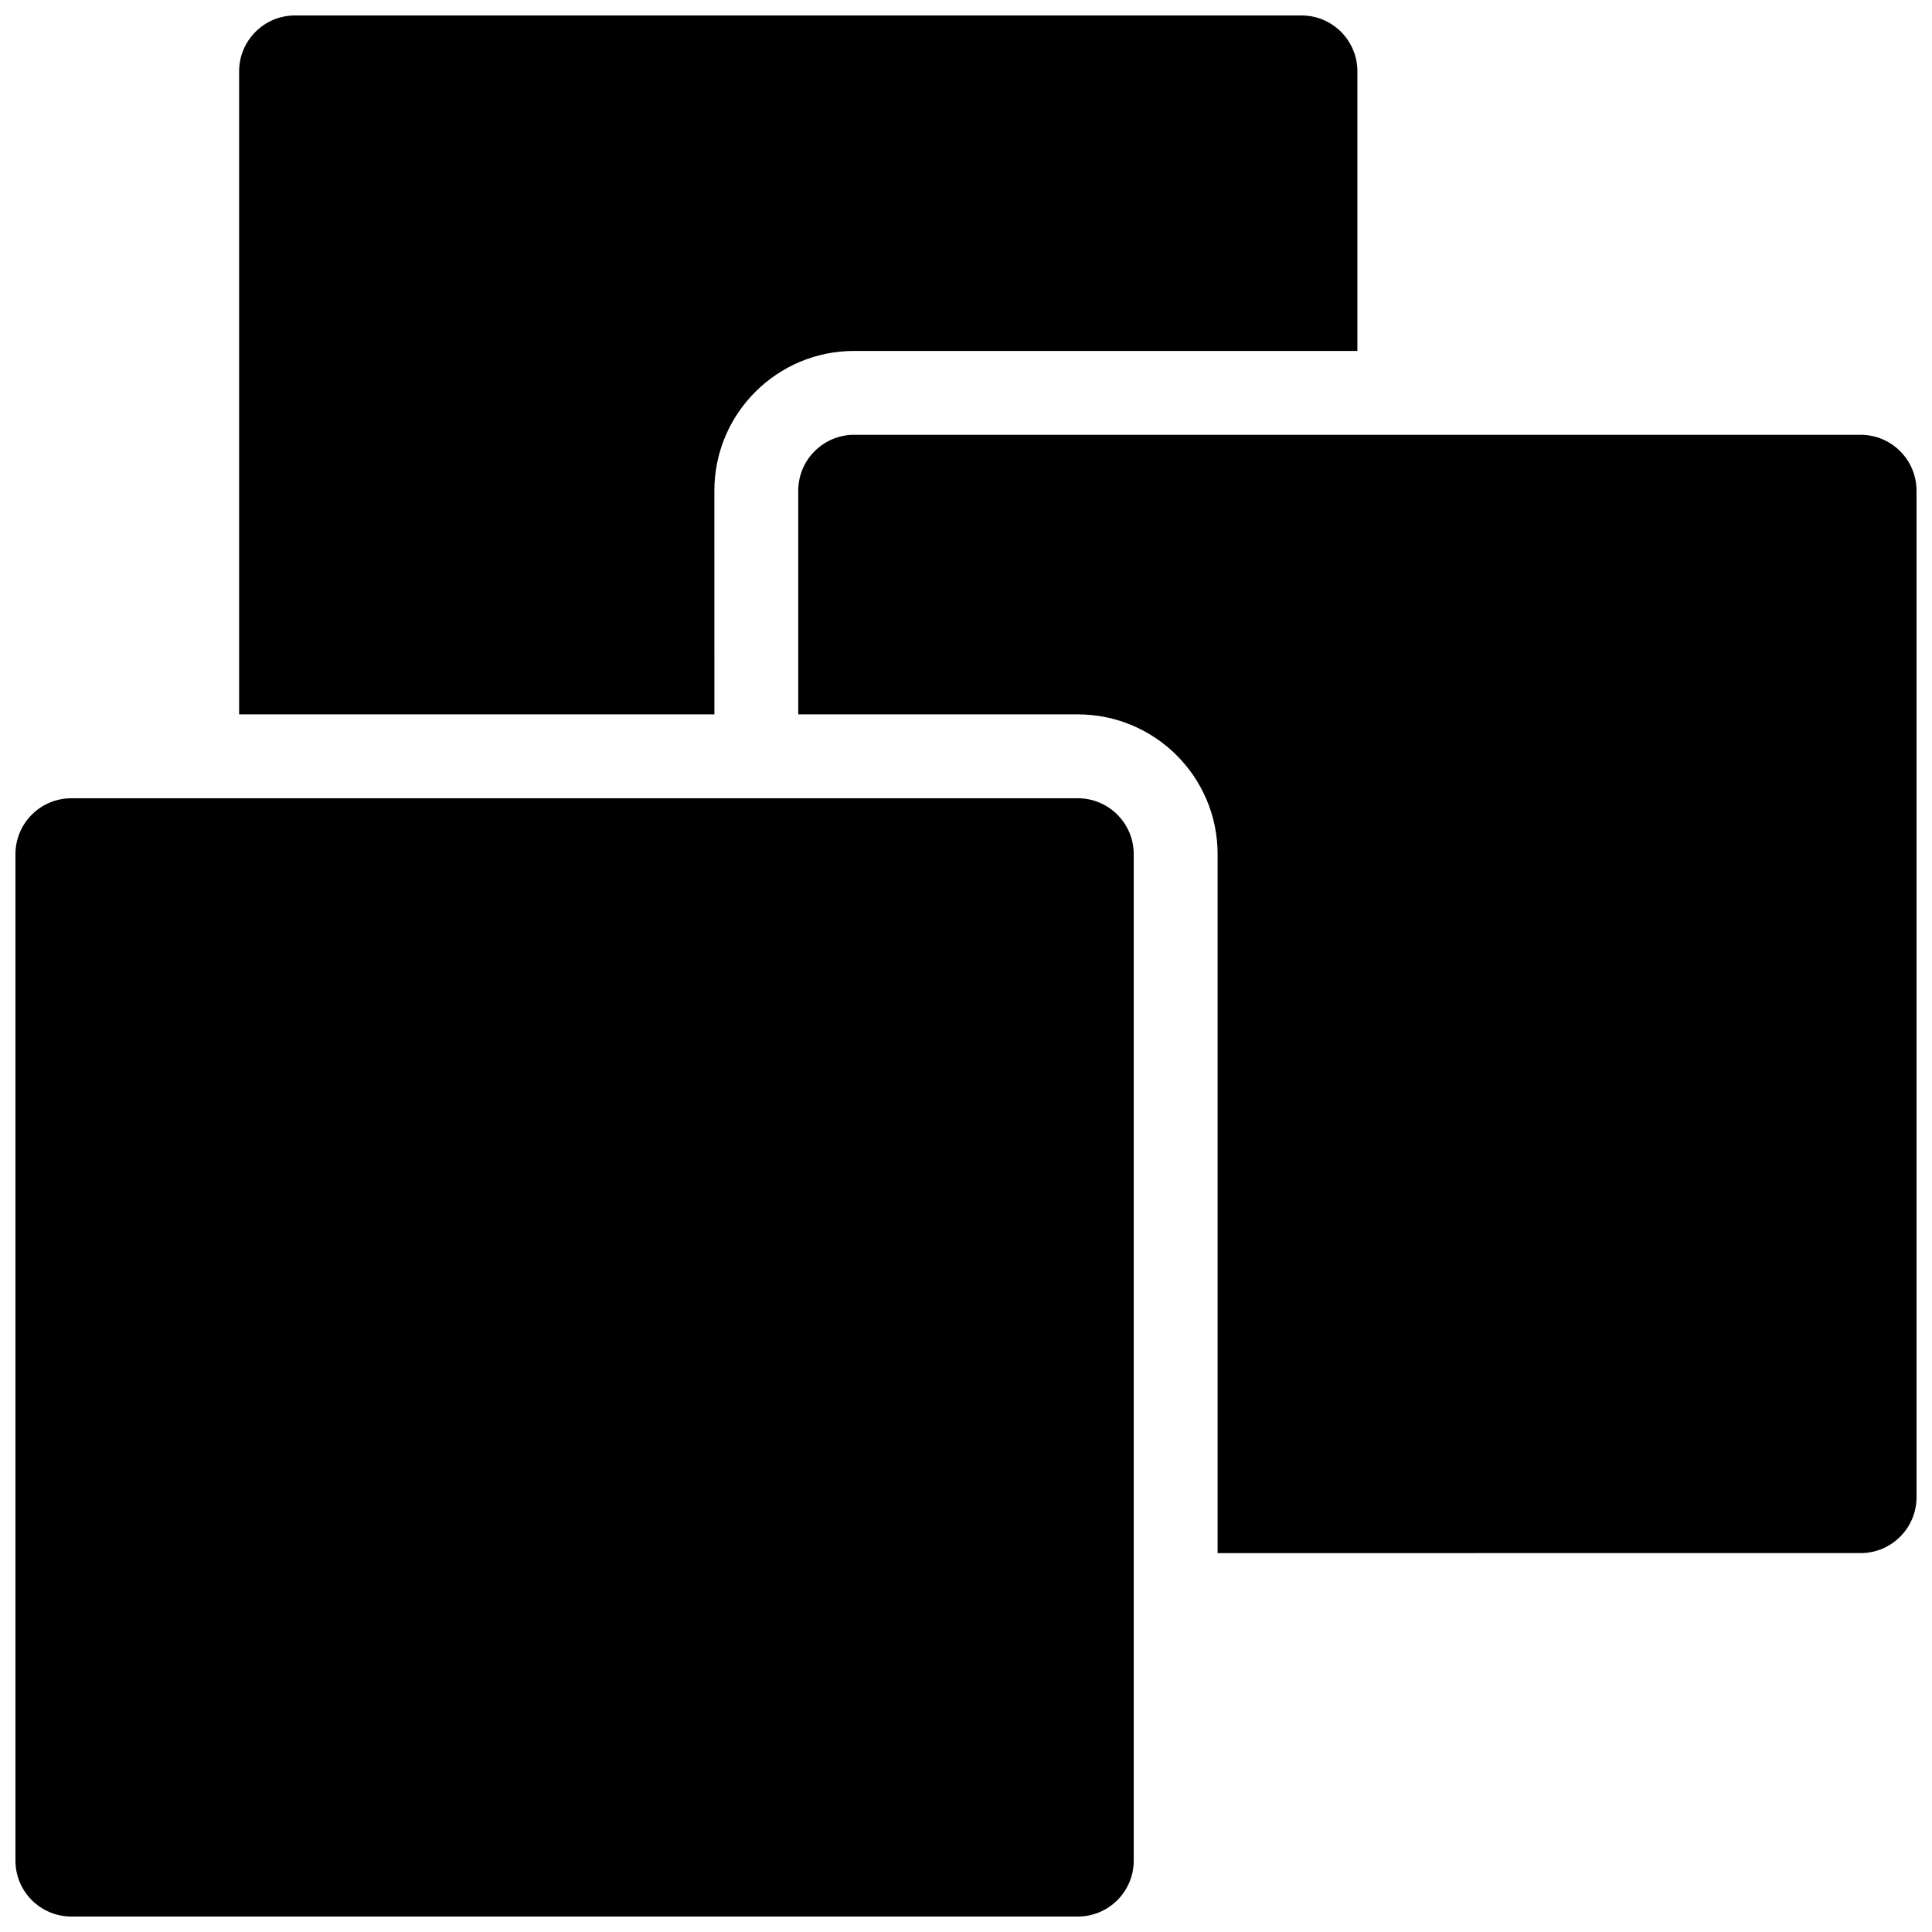 <?xml version="1.0" encoding="UTF-8"?>
<!-- Uploaded to: ICON Repo, www.iconrepo.com, Generator: ICON Repo Mixer Tools -->
<svg width="800px" height="800px" version="1.1" viewBox="144 144 512 512" xmlns="http://www.w3.org/2000/svg">
 <defs>
  <clipPath id="a">
   <path d="m148.09 148.09h503.81v503.81h-503.81z"/>
  </clipPath>
 </defs>
 <g clip-path="url(#a)">
  <path d="m333.32 333.32h-125.95v-170.41c0-8.184 6.633-14.816 14.816-14.816h266.72c8.184 0 14.816 6.633 14.816 14.816v74.09h-133.36c-20.461 0-37.047 16.586-37.047 37.047zm-170.41 22.227h266.72c8.184 0 14.82 6.637 14.82 14.82v266.72c0 8.184-6.637 14.816-14.82 14.816h-266.72c-8.184 0-14.816-6.633-14.816-14.816v-266.72c0-8.184 6.633-14.82 14.816-14.82zm303.77 200.04v-185.22c0-20.461-16.586-37.047-37.047-37.047h-74.09v-59.27c0-8.184 6.637-14.82 14.82-14.82h266.72c8.184 0 14.816 6.637 14.816 14.82v266.72c0 8.184-6.633 14.816-14.816 14.816z" fill-rule="evenodd"/>
 </g>
</svg>
